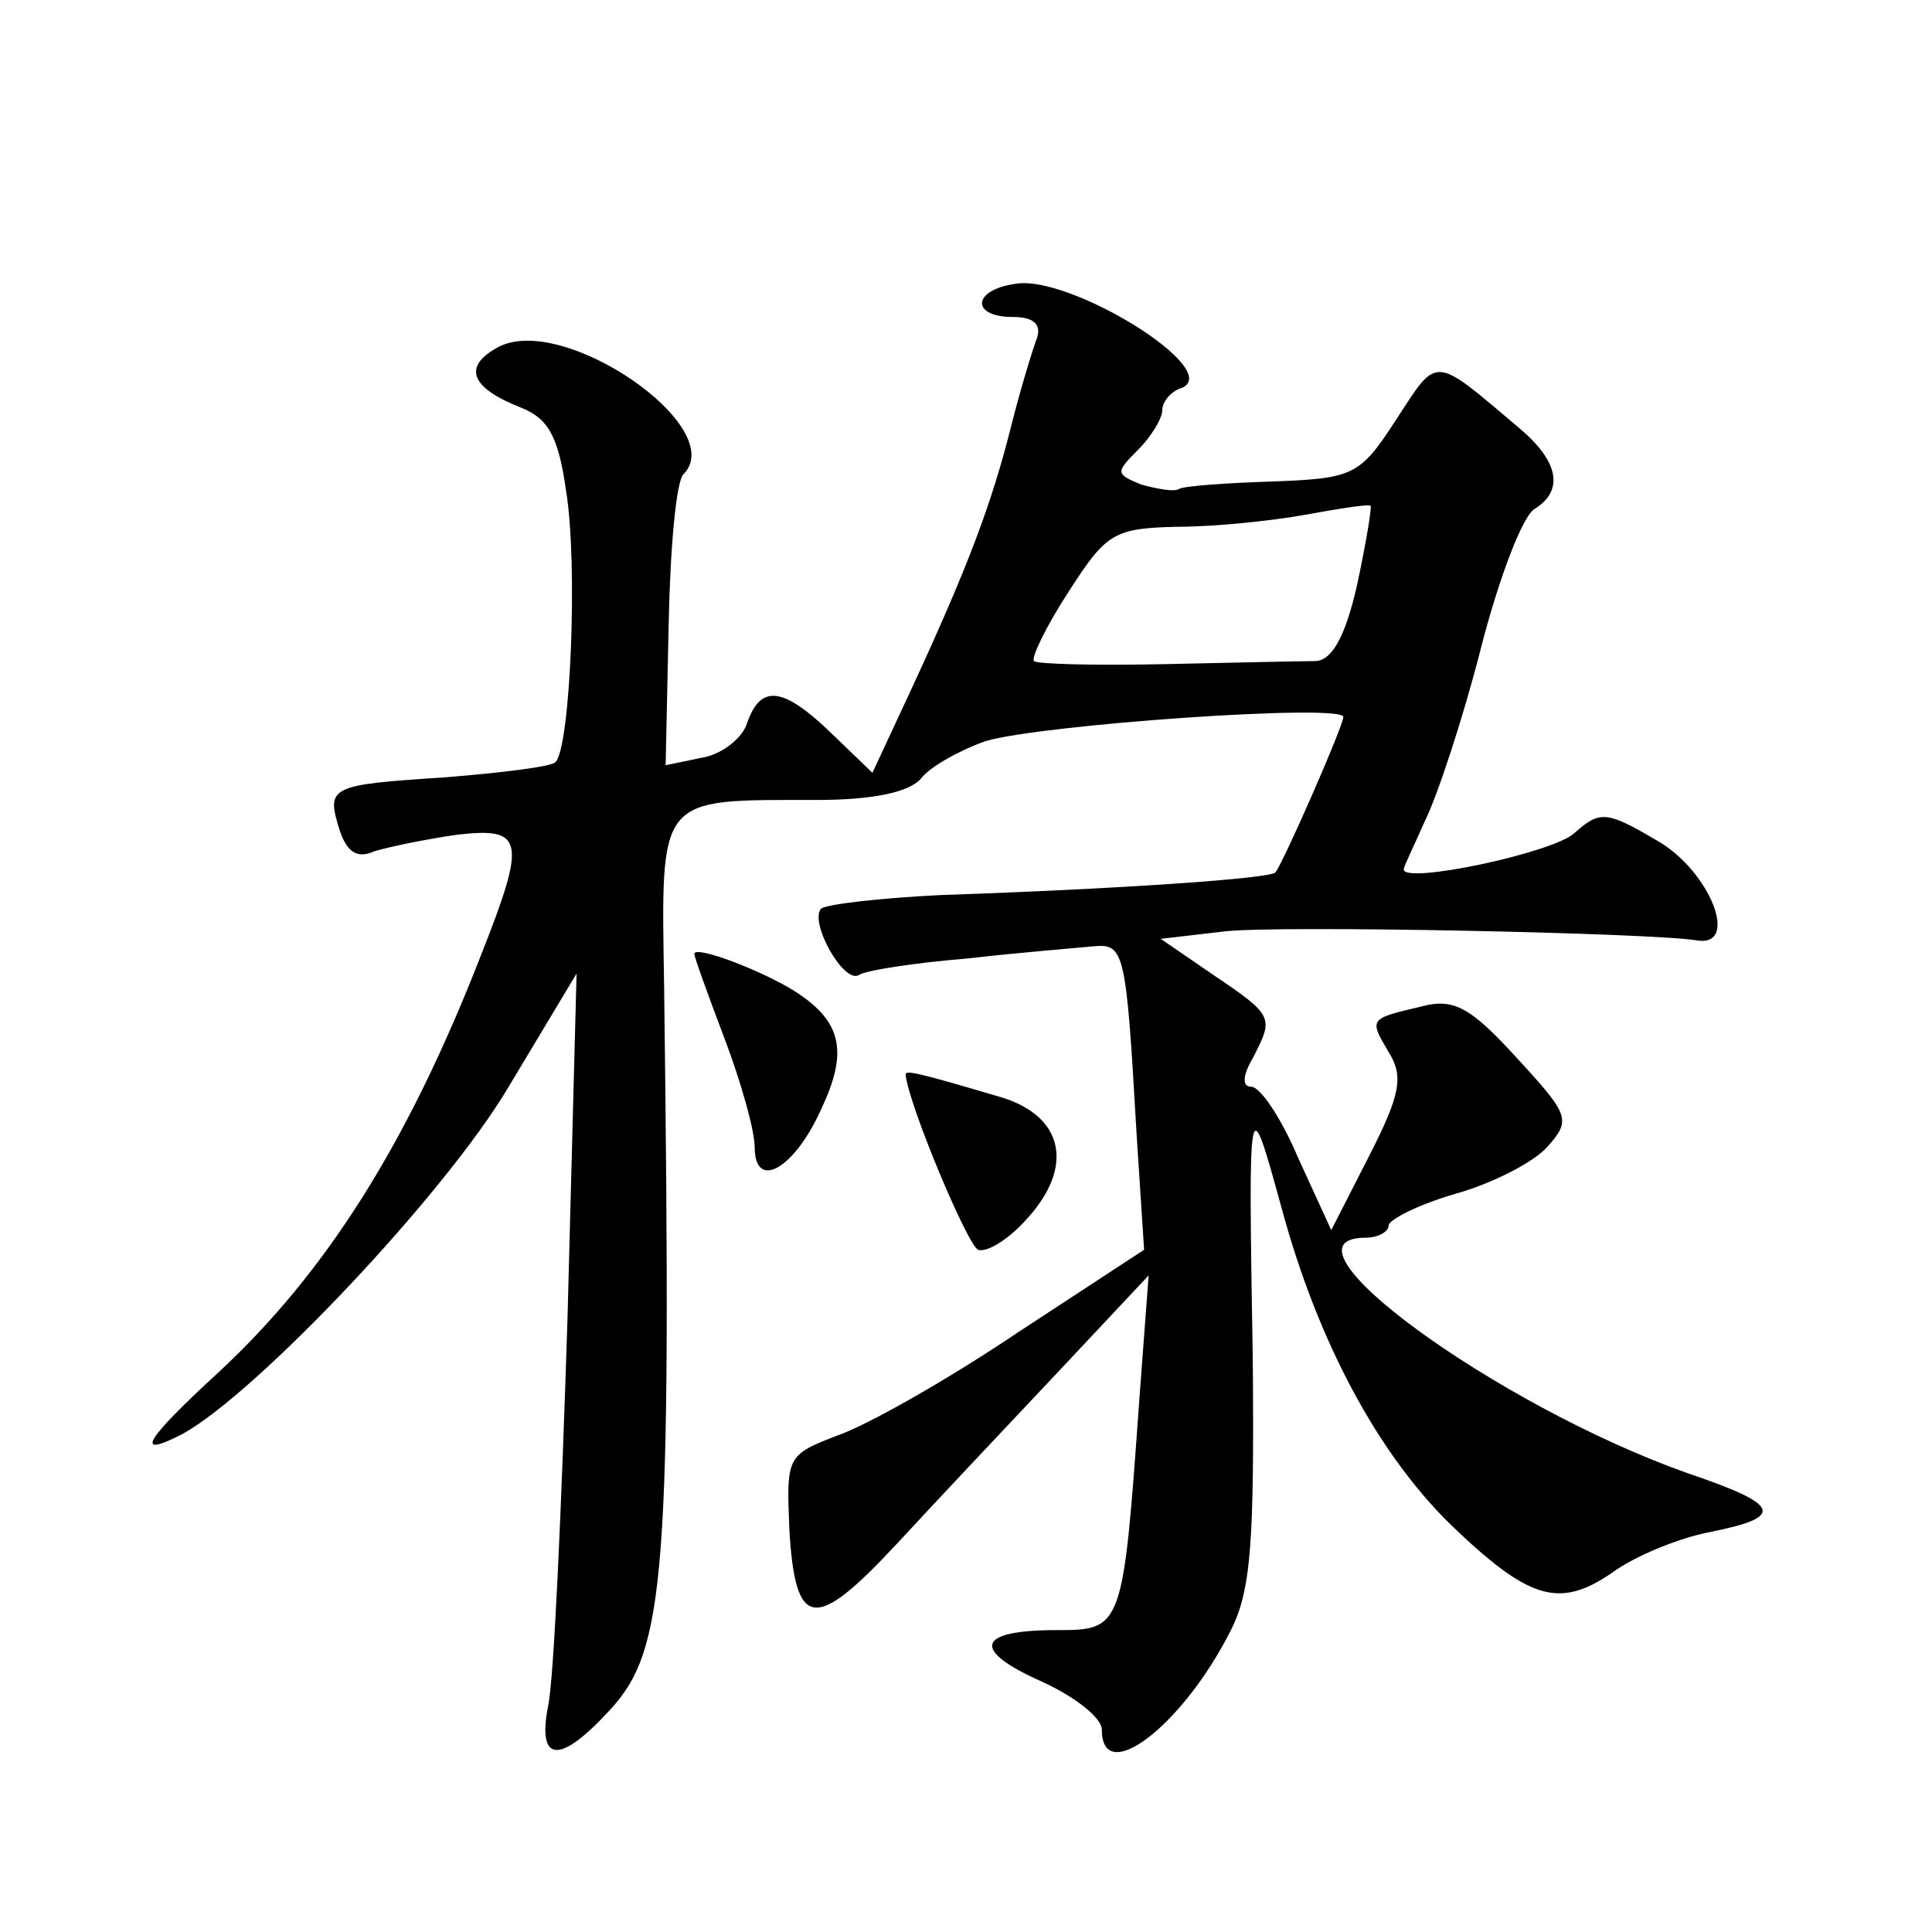 <?xml version="1.0" standalone="no"?>
<!DOCTYPE svg PUBLIC "-//W3C//DTD SVG 20010904//EN"
 "http://www.w3.org/TR/2001/REC-SVG-20010904/DTD/svg10.dtd">
<svg version="1.0" xmlns="http://www.w3.org/2000/svg"
 width="128pt" height="128pt" viewBox="0 0 128 128"
 preserveAspectRatio="xMidYMid meet">
<g transform="translate(0,128) scale(0.1,-0.1)"
fill="#0" stroke="none">
<path d="M673 1092 c-29 -4 -30 -22 -2 -22 14 0 19 -5 16 -14 -3 -8 -11 -34 -17
-58 -13 -52 -29 -94 -65 -172 l-27 -58 -27 26 c-32 31 -47 33 -56 7 -3 -10 -17
-21 -30 -23 l-24 -5 2 93 c1 51 5 96 10 100 30 31 -80 107 -123 84 -24 -13 -18
-27 15 -40 18 -7 25 -19 30 -55 8 -48 3 -170 -7 -180 -3 -3 -36 -7 -73 -10 -77
-5 -79 -6 -70 -35 5 -15 12 -19 23 -14 10 3 34 8 55 11 44 5 46 -3 16 -79 -49 -126
-103 -211 -174 -277 -49 -45 -57 -58 -24 -41 49 27 174 159 216 230 l45 75 -6 -228
c-4 -126 -9 -241 -13 -258 -7 -37 8 -38 41 -2 37 40 41 89 36 479 -2 128 -5 124
101 124 37 0 61 5 69 14 6 8 26 19 43 25 37 11 237 25 237 16 0 -6 -40 -97 -45
-103 -3 -4 -103 -11 -222 -15 -40 -2 -75 -6 -79 -9 -8 -9 15 -50 25 -44 4 3 36
8 72 11 35 4 73 7 83 8 21 2 22 -2 29 -124 l5 -77 -84 -55 c-46 -31 -99 -61 -119
-68 -34 -13 -34 -14 -32 -63 4 -66 17 -67 71 -9 24 26 72 77 106 113 l61 65 -6
-80 c-11 -154 -11 -155 -55 -155 -53 0 -57 -13 -10 -34 22 -10 40 -24 40 -32 0
-38 53 2 85 65 14 27 16 59 15 180 -3 180 -3 181 19 101 24 -89 64 -163 112 -210
52 -50 72 -56 107 -32 15 11 44 23 65 27 50 10 47 18 -15 39 -127 45 -279 156 -213
156 8 0 15 4 15 8 0 4 20 14 44 21 25 7 52 21 61 31 16 18 15 21 -20 59 -31 34
-42 40 -64 34 -34 -8 -34 -8 -21 -30 10 -16 8 -28 -13 -69 l-25 -49 -22 48 c-11
26 -25 47 -31 47 -6 0 -6 7 1 19 14 27 14 28 -26 55 l-35 24 43 5 c37 4 281 -1
312 -6 29 -5 9 46 -26 66 -34 20 -38 20 -55 5 -14 -13 -113 -34 -113 -24 0 2 7
16 14 32 8 16 25 67 37 114 12 47 28 89 36 93 19 12 16 31 -10 53 -58 49 -54 49
-82 6 -24 -37 -28 -39 -82 -41 -31 -1 -59 -3 -62 -5 -3 -2 -14 0 -25 3 -17 7 -17
8 -2 23 9 9 16 21 16 26 0 6 6 13 13 15 28 12 -74 75 -110 69z m226 -200 c-8 -35
-17 -50 -28 -50 -9 0 -53 -1 -99 -2 -46 -1 -85 0 -87 2 -2 2 8 23 23 46 25 39 30
42 72 43 25 0 63 4 85 8 22 4 41 7 43 6 1 -1 -3 -25 -9 -53z M460 648 c0 -2 9 -27
20 -56 11 -29 20 -61 20 -72 0 -29 26 -15 44 25 18 38 14 58 -17 78 -22 14 -67
31 -67 25z M600 568 c2 -20 41 -113 48 -116 6 -2 20 7 31 19 34 36 26 71 -19 83
-54 16 -60 17 -60 14z"/>
</g>
</svg>
